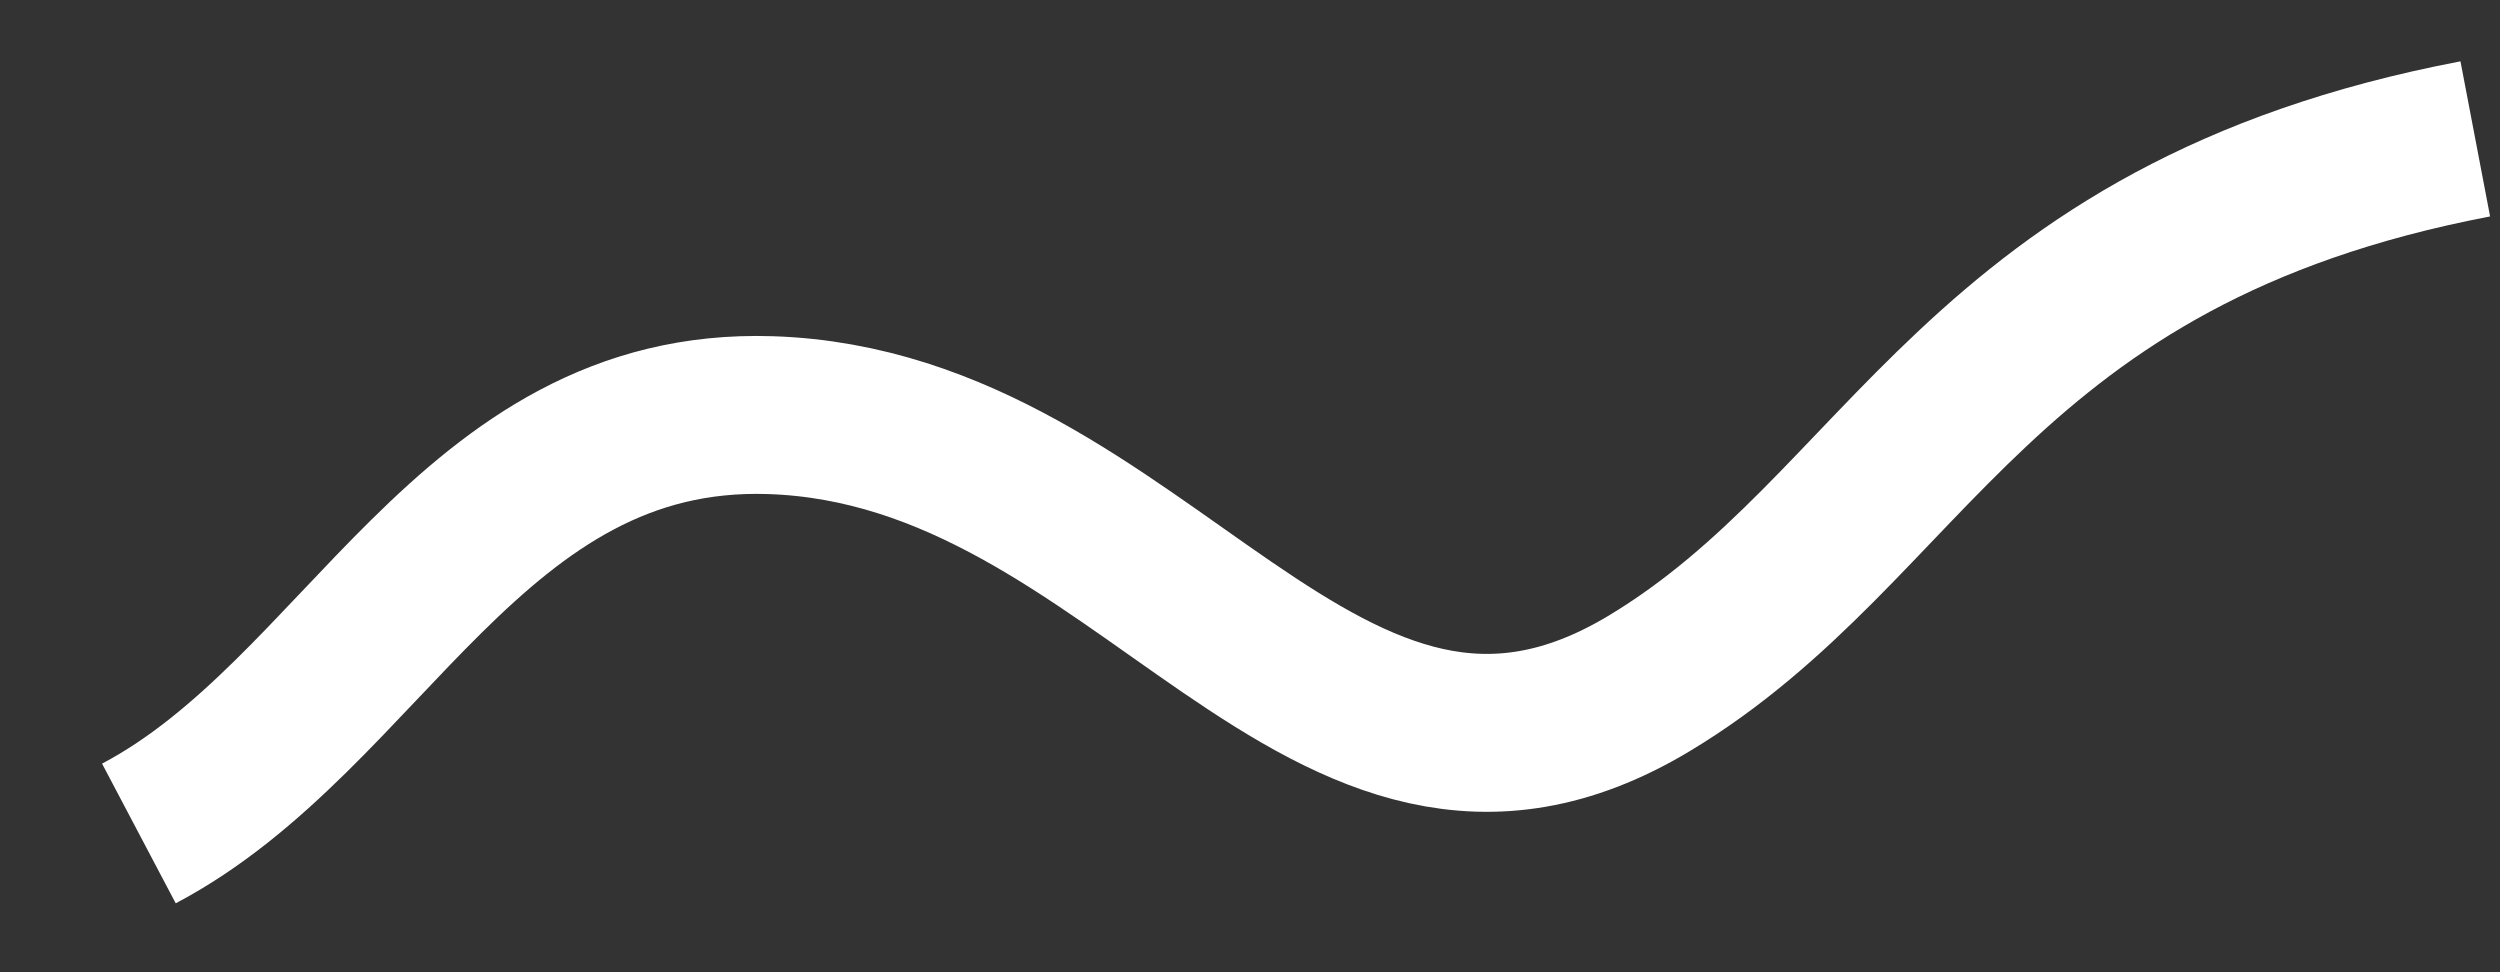 <?xml version="1.0" encoding="utf-8"?>
<svg xmlns="http://www.w3.org/2000/svg" fill="none" height="100%" overflow="visible" preserveAspectRatio="none" style="display: block;" viewBox="0 0 18 7" width="100%">
<rect x="0" y="0" width="18" height="7" fill="#333333" stroke="none"/>
<path d="M1 6.001C2.625 5.144 3.386 2.919 5.547 2.989C8.247 3.077 9.517 6.333 11.87 4.923C13.751 3.795 14.23 1.686 17.822 1" id="Vector 3" stroke="white" stroke-width="1.137"/>
</svg>